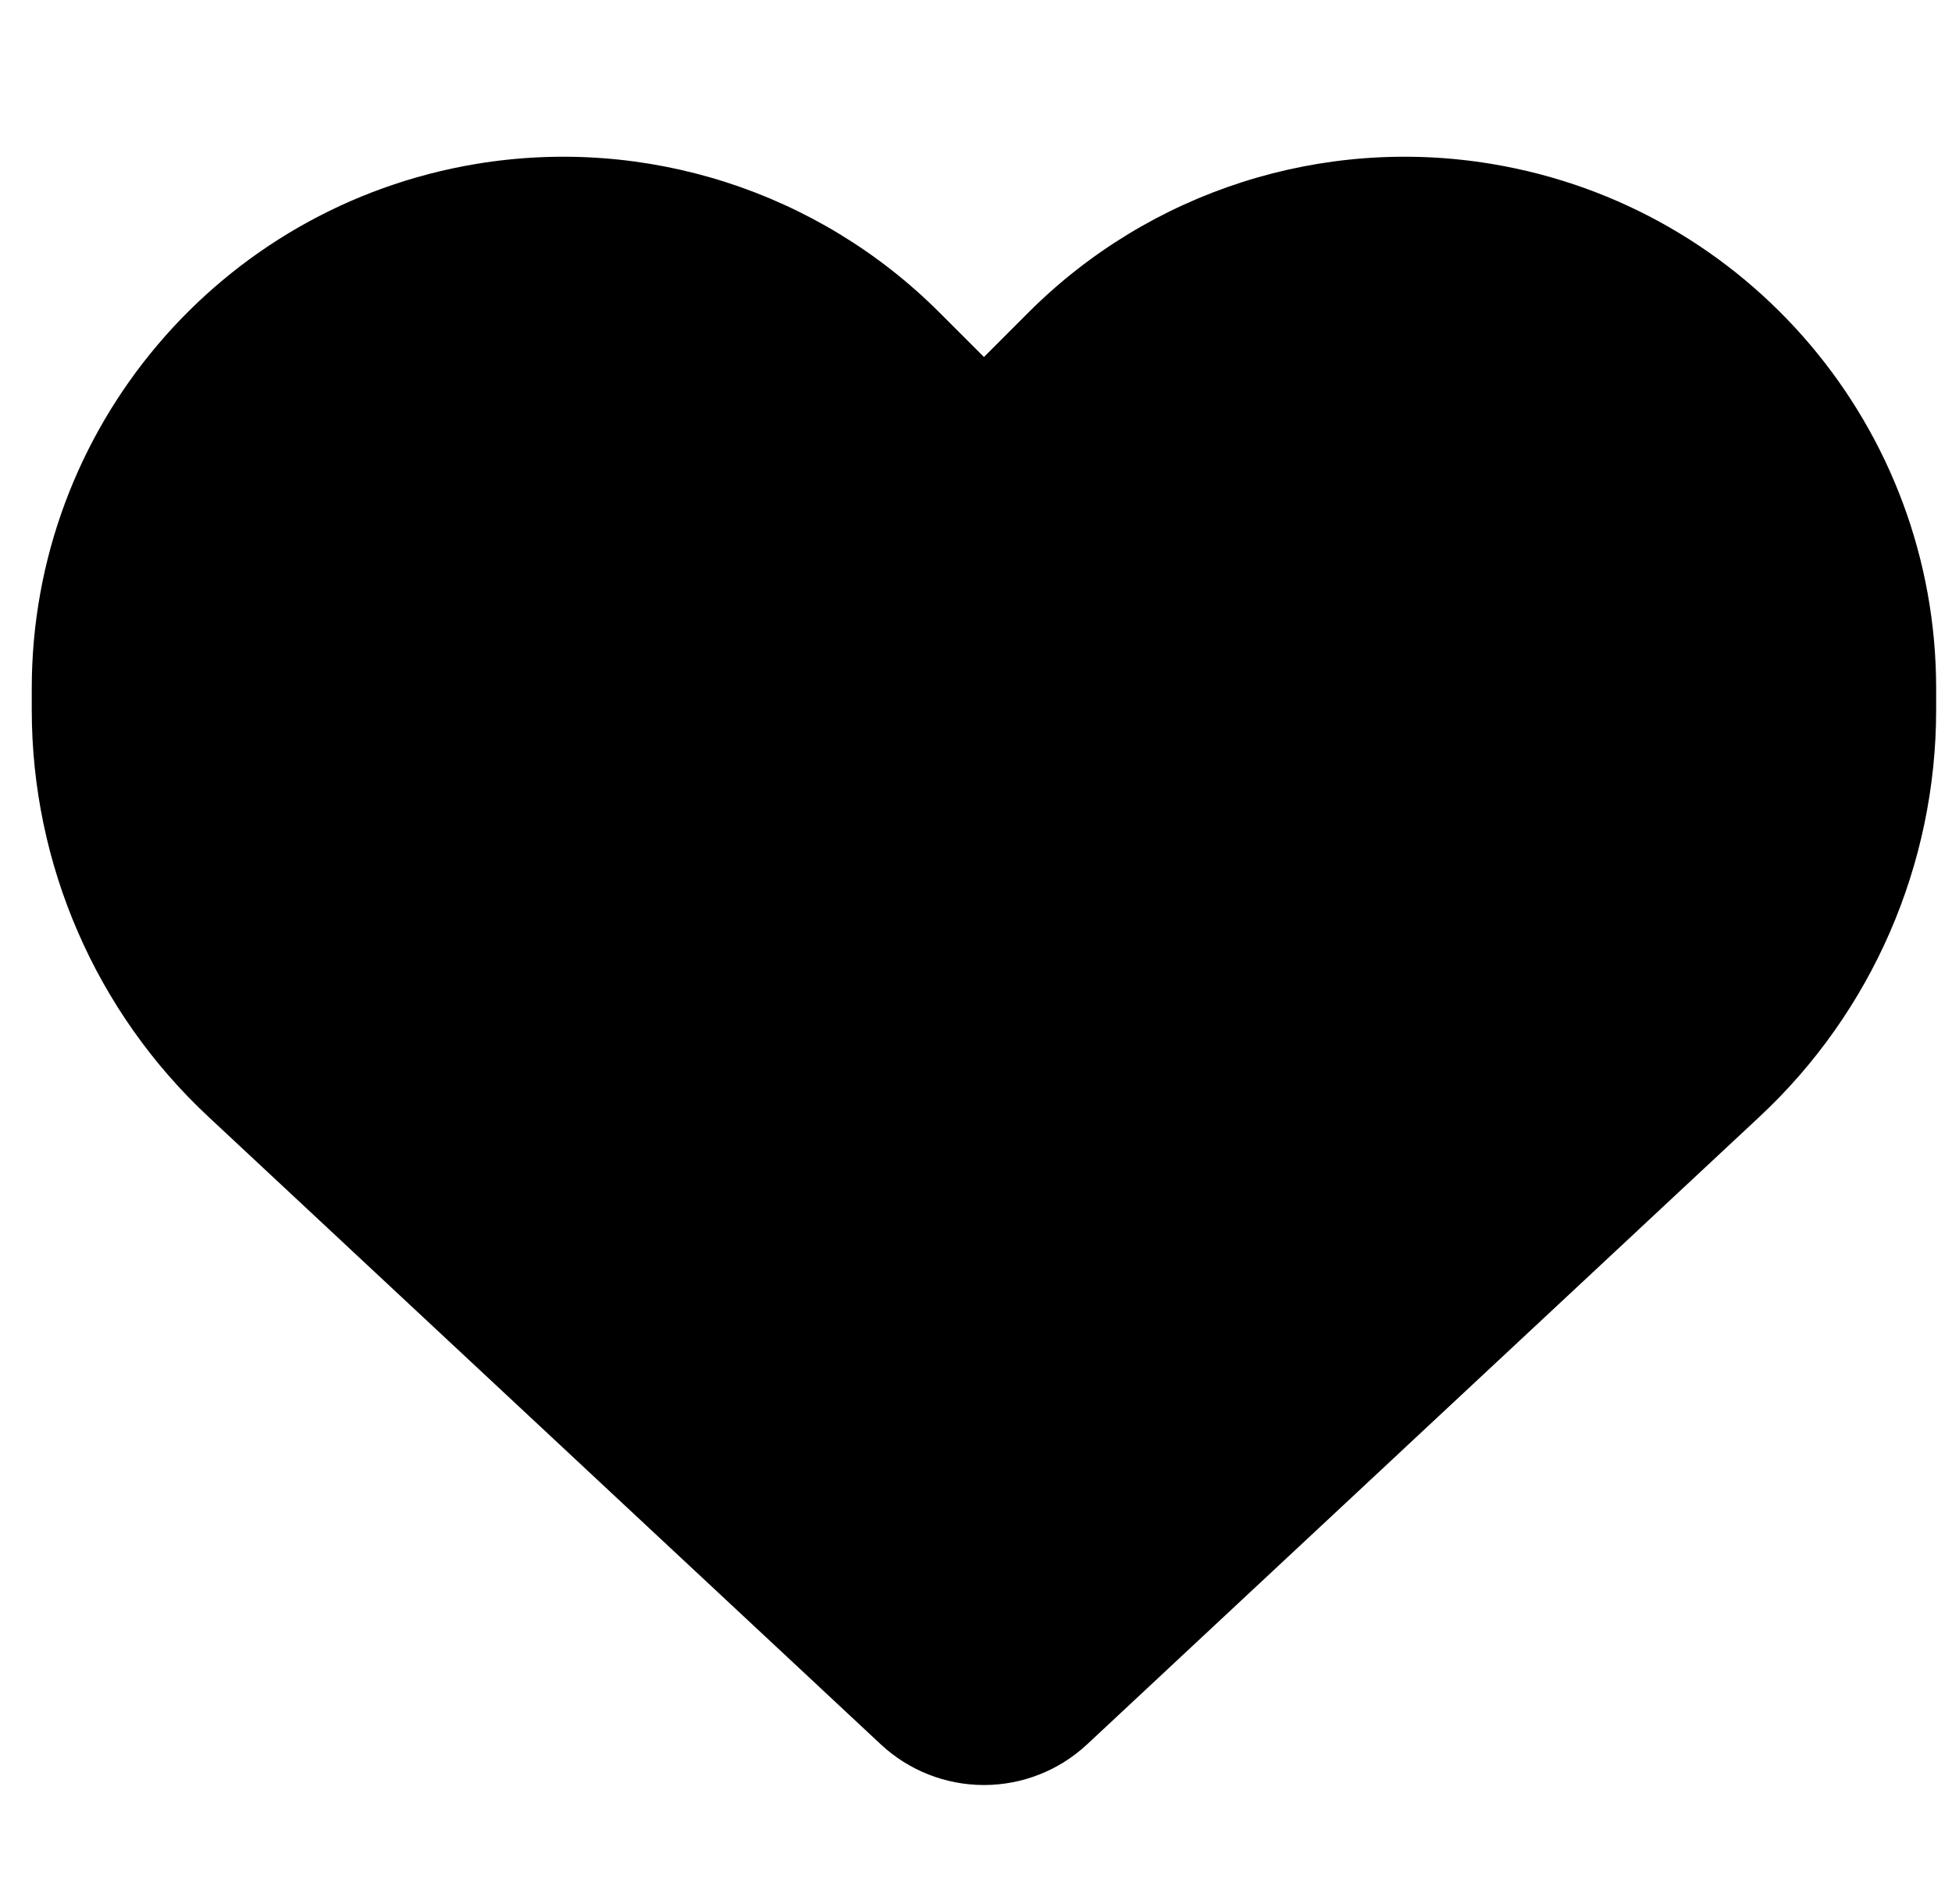 <svg width="41" height="40" viewBox="0 0 41 40" fill="none" xmlns="http://www.w3.org/2000/svg">
<g clip-path="url(#clip0_717_6004)">
<path d="M4.386 23.469L18.503 36.648C19.089 37.195 19.862 37.5 20.667 37.5C21.471 37.5 22.245 37.195 22.831 36.648L36.948 23.469C39.323 21.258 40.667 18.156 40.667 14.914V14.461C40.667 9 36.721 4.344 31.339 3.445C27.776 2.851 24.151 4.016 21.604 6.562L20.667 7.5L19.729 6.562C17.182 4.016 13.557 2.851 9.995 3.445C4.612 4.344 0.667 9 0.667 14.461V14.914C0.667 18.156 2.01 21.258 4.386 23.469Z" fill="#D4B86A" style="fill:#D4B86A;fill:color(display-p3 0.831 0.722 0.416);fill-opacity:1;"/>
</g>
<defs>
<clipPath id="clip0_717_6004">
<rect width="40" height="40" fill="white" style="fill:white;fill-opacity:1;" transform="translate(0.667)"/>
</clipPath>
</defs>
</svg>
